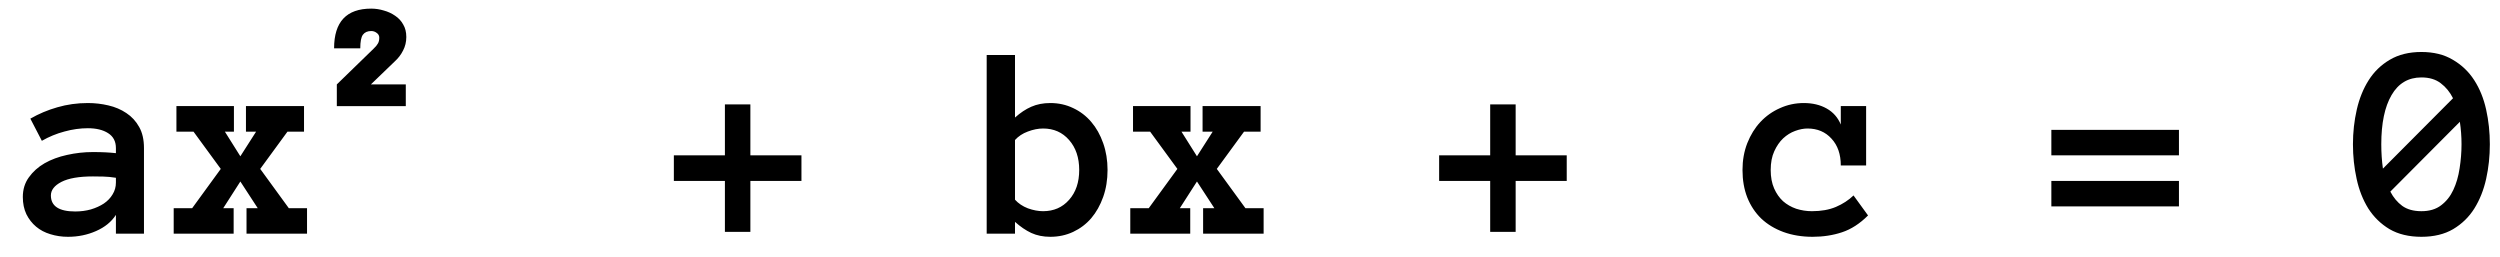 <?xml version="1.0" encoding="UTF-8"?> <svg xmlns="http://www.w3.org/2000/svg" width="107" height="11" viewBox="0 0 107 11" fill="none"> <path d="M0.977 8.43C0.977 8.109 1.062 7.83 1.234 7.592C1.406 7.35 1.631 7.148 1.908 6.988C2.189 6.828 2.51 6.709 2.869 6.631C3.232 6.549 3.602 6.508 3.977 6.508C4.184 6.508 4.361 6.512 4.51 6.52C4.658 6.527 4.809 6.539 4.961 6.555V6.338C4.961 6.053 4.85 5.84 4.627 5.699C4.408 5.559 4.119 5.488 3.76 5.488C3.432 5.488 3.098 5.535 2.758 5.629C2.418 5.719 2.096 5.852 1.791 6.027L1.299 5.078C1.658 4.871 2.043 4.709 2.453 4.592C2.867 4.471 3.303 4.41 3.76 4.41C4.057 4.41 4.348 4.443 4.633 4.51C4.922 4.576 5.18 4.686 5.406 4.838C5.637 4.99 5.82 5.189 5.957 5.436C6.094 5.678 6.162 5.979 6.162 6.338V10H4.961V9.197C4.77 9.494 4.486 9.725 4.111 9.889C3.74 10.053 3.34 10.135 2.91 10.135C2.645 10.135 2.393 10.098 2.154 10.023C1.92 9.953 1.717 9.846 1.545 9.701C1.373 9.557 1.234 9.379 1.129 9.168C1.027 8.953 0.977 8.707 0.977 8.43ZM3.221 9.051C3.459 9.051 3.682 9.021 3.889 8.963C4.1 8.9 4.285 8.816 4.445 8.711C4.605 8.602 4.73 8.471 4.82 8.318C4.914 8.166 4.961 7.998 4.961 7.814V7.609C4.77 7.578 4.59 7.561 4.422 7.557C4.254 7.553 4.105 7.551 3.977 7.551C3.383 7.551 2.934 7.629 2.629 7.785C2.328 7.941 2.178 8.135 2.178 8.365C2.178 8.822 2.525 9.051 3.221 9.051ZM13.141 10H10.551V8.91H11.031L10.287 7.768L9.555 8.91H10V10H7.434V8.91H8.225L9.449 7.229L8.283 5.635H7.551V4.539H10.012V5.635H9.625L10.287 6.689L10.961 5.635H10.527V4.539H13.012V5.635H12.303L11.137 7.229L12.361 8.91H13.141V10ZM17.39 1.584C17.39 1.794 17.344 1.987 17.251 2.163C17.163 2.339 17.044 2.495 16.892 2.632L15.874 3.613H17.368V4.543H14.416V3.613L15.991 2.083C16.079 2 16.14 1.926 16.174 1.863C16.213 1.799 16.233 1.716 16.233 1.614C16.233 1.526 16.196 1.458 16.123 1.409C16.055 1.355 15.977 1.328 15.889 1.328C15.727 1.328 15.608 1.382 15.53 1.489C15.457 1.592 15.42 1.785 15.42 2.068H14.299C14.299 0.935 14.829 0.369 15.889 0.369C16.069 0.369 16.248 0.396 16.423 0.449C16.604 0.498 16.768 0.574 16.914 0.676C17.061 0.774 17.175 0.898 17.258 1.05C17.346 1.196 17.39 1.375 17.39 1.584ZM34.302 7.744H32.116V9.924H31.026V7.744H28.841V6.648H31.026V4.469H32.116V6.648H34.302V7.744ZM42.23 2.354H43.442V5.031C43.673 4.824 43.905 4.67 44.14 4.568C44.378 4.463 44.649 4.41 44.954 4.41C45.306 4.41 45.632 4.482 45.933 4.627C46.233 4.768 46.491 4.965 46.706 5.219C46.921 5.469 47.091 5.771 47.216 6.127C47.341 6.479 47.403 6.861 47.403 7.275C47.403 7.693 47.341 8.078 47.216 8.43C47.091 8.781 46.921 9.084 46.706 9.338C46.491 9.588 46.233 9.783 45.933 9.924C45.632 10.065 45.306 10.135 44.954 10.135C44.649 10.135 44.378 10.08 44.14 9.971C43.905 9.861 43.673 9.703 43.442 9.496V10H42.23V2.354ZM43.442 8.547C43.587 8.707 43.77 8.83 43.993 8.916C44.22 8.998 44.437 9.039 44.644 9.039C45.101 9.039 45.472 8.877 45.757 8.553C46.046 8.229 46.19 7.803 46.19 7.275C46.19 6.748 46.046 6.32 45.757 5.992C45.472 5.664 45.101 5.5 44.644 5.5C44.437 5.5 44.22 5.543 43.993 5.629C43.77 5.711 43.587 5.832 43.442 5.992V8.547ZM54.083 10H51.493V8.91H51.974L51.23 7.768L50.497 8.91H50.942V10H48.376V8.91H49.167L50.392 7.229L49.226 5.635H48.493V4.539H50.954V5.635H50.567L51.23 6.689L51.903 5.635H51.47V4.539H53.954V5.635H53.245L52.079 7.229L53.304 8.91H54.083V10ZM67.056 7.744H64.87V9.924H63.78V7.744H61.595V6.648H63.78V4.469H64.87V6.648H67.056V7.744ZM79.952 9.221C79.601 9.572 79.23 9.812 78.839 9.941C78.452 10.07 78.032 10.135 77.579 10.135C77.122 10.135 76.706 10.066 76.331 9.93C75.96 9.793 75.644 9.602 75.382 9.355C75.124 9.105 74.925 8.805 74.784 8.453C74.647 8.102 74.579 7.709 74.579 7.275C74.579 6.861 74.647 6.479 74.784 6.127C74.925 5.771 75.112 5.469 75.347 5.219C75.585 4.965 75.864 4.768 76.185 4.627C76.505 4.482 76.845 4.41 77.204 4.41C77.579 4.41 77.905 4.488 78.183 4.645C78.46 4.801 78.661 5.029 78.786 5.33V4.539H79.87V7.082H78.786C78.786 6.602 78.653 6.219 78.388 5.934C78.126 5.645 77.784 5.5 77.362 5.5C77.194 5.5 77.017 5.535 76.829 5.605C76.645 5.672 76.476 5.777 76.319 5.922C76.167 6.066 76.04 6.25 75.939 6.473C75.837 6.695 75.786 6.963 75.786 7.275C75.786 7.58 75.835 7.844 75.933 8.066C76.03 8.285 76.157 8.467 76.314 8.611C76.474 8.752 76.661 8.859 76.876 8.934C77.095 9.004 77.319 9.039 77.55 9.039C77.944 9.039 78.286 8.979 78.575 8.857C78.868 8.732 79.12 8.568 79.331 8.365L79.952 9.221ZM93.259 6.648H87.798V5.559H93.259V6.648ZM93.259 8.834H87.798V7.744H93.259V8.834ZM100.706 6.174C100.706 5.662 100.761 5.168 100.87 4.691C100.979 4.215 101.149 3.795 101.38 3.432C101.61 3.068 101.911 2.777 102.282 2.559C102.657 2.336 103.108 2.225 103.636 2.225C104.163 2.225 104.612 2.336 104.983 2.559C105.358 2.777 105.663 3.068 105.897 3.432C106.132 3.795 106.302 4.215 106.407 4.691C106.513 5.168 106.565 5.662 106.565 6.174C106.565 6.686 106.513 7.18 106.407 7.656C106.302 8.129 106.134 8.551 105.903 8.922C105.673 9.289 105.37 9.584 104.995 9.807C104.624 10.025 104.171 10.135 103.636 10.135C103.101 10.135 102.646 10.025 102.271 9.807C101.899 9.584 101.597 9.289 101.362 8.922C101.132 8.551 100.966 8.129 100.864 7.656C100.759 7.18 100.706 6.686 100.706 6.174ZM101.919 6.174C101.919 6.533 101.942 6.881 101.989 7.217L104.989 4.205C104.856 3.939 104.681 3.725 104.462 3.561C104.247 3.396 103.972 3.314 103.636 3.314C103.077 3.314 102.651 3.566 102.358 4.07C102.065 4.574 101.919 5.275 101.919 6.174ZM103.636 9.039C103.979 9.039 104.261 8.955 104.479 8.787C104.702 8.619 104.876 8.4 105.001 8.131C105.13 7.857 105.22 7.549 105.271 7.205C105.325 6.861 105.353 6.518 105.353 6.174C105.353 5.846 105.329 5.525 105.282 5.213L102.306 8.201C102.438 8.455 102.608 8.658 102.815 8.811C103.026 8.963 103.3 9.039 103.636 9.039Z" fill="black"></path> </svg> 